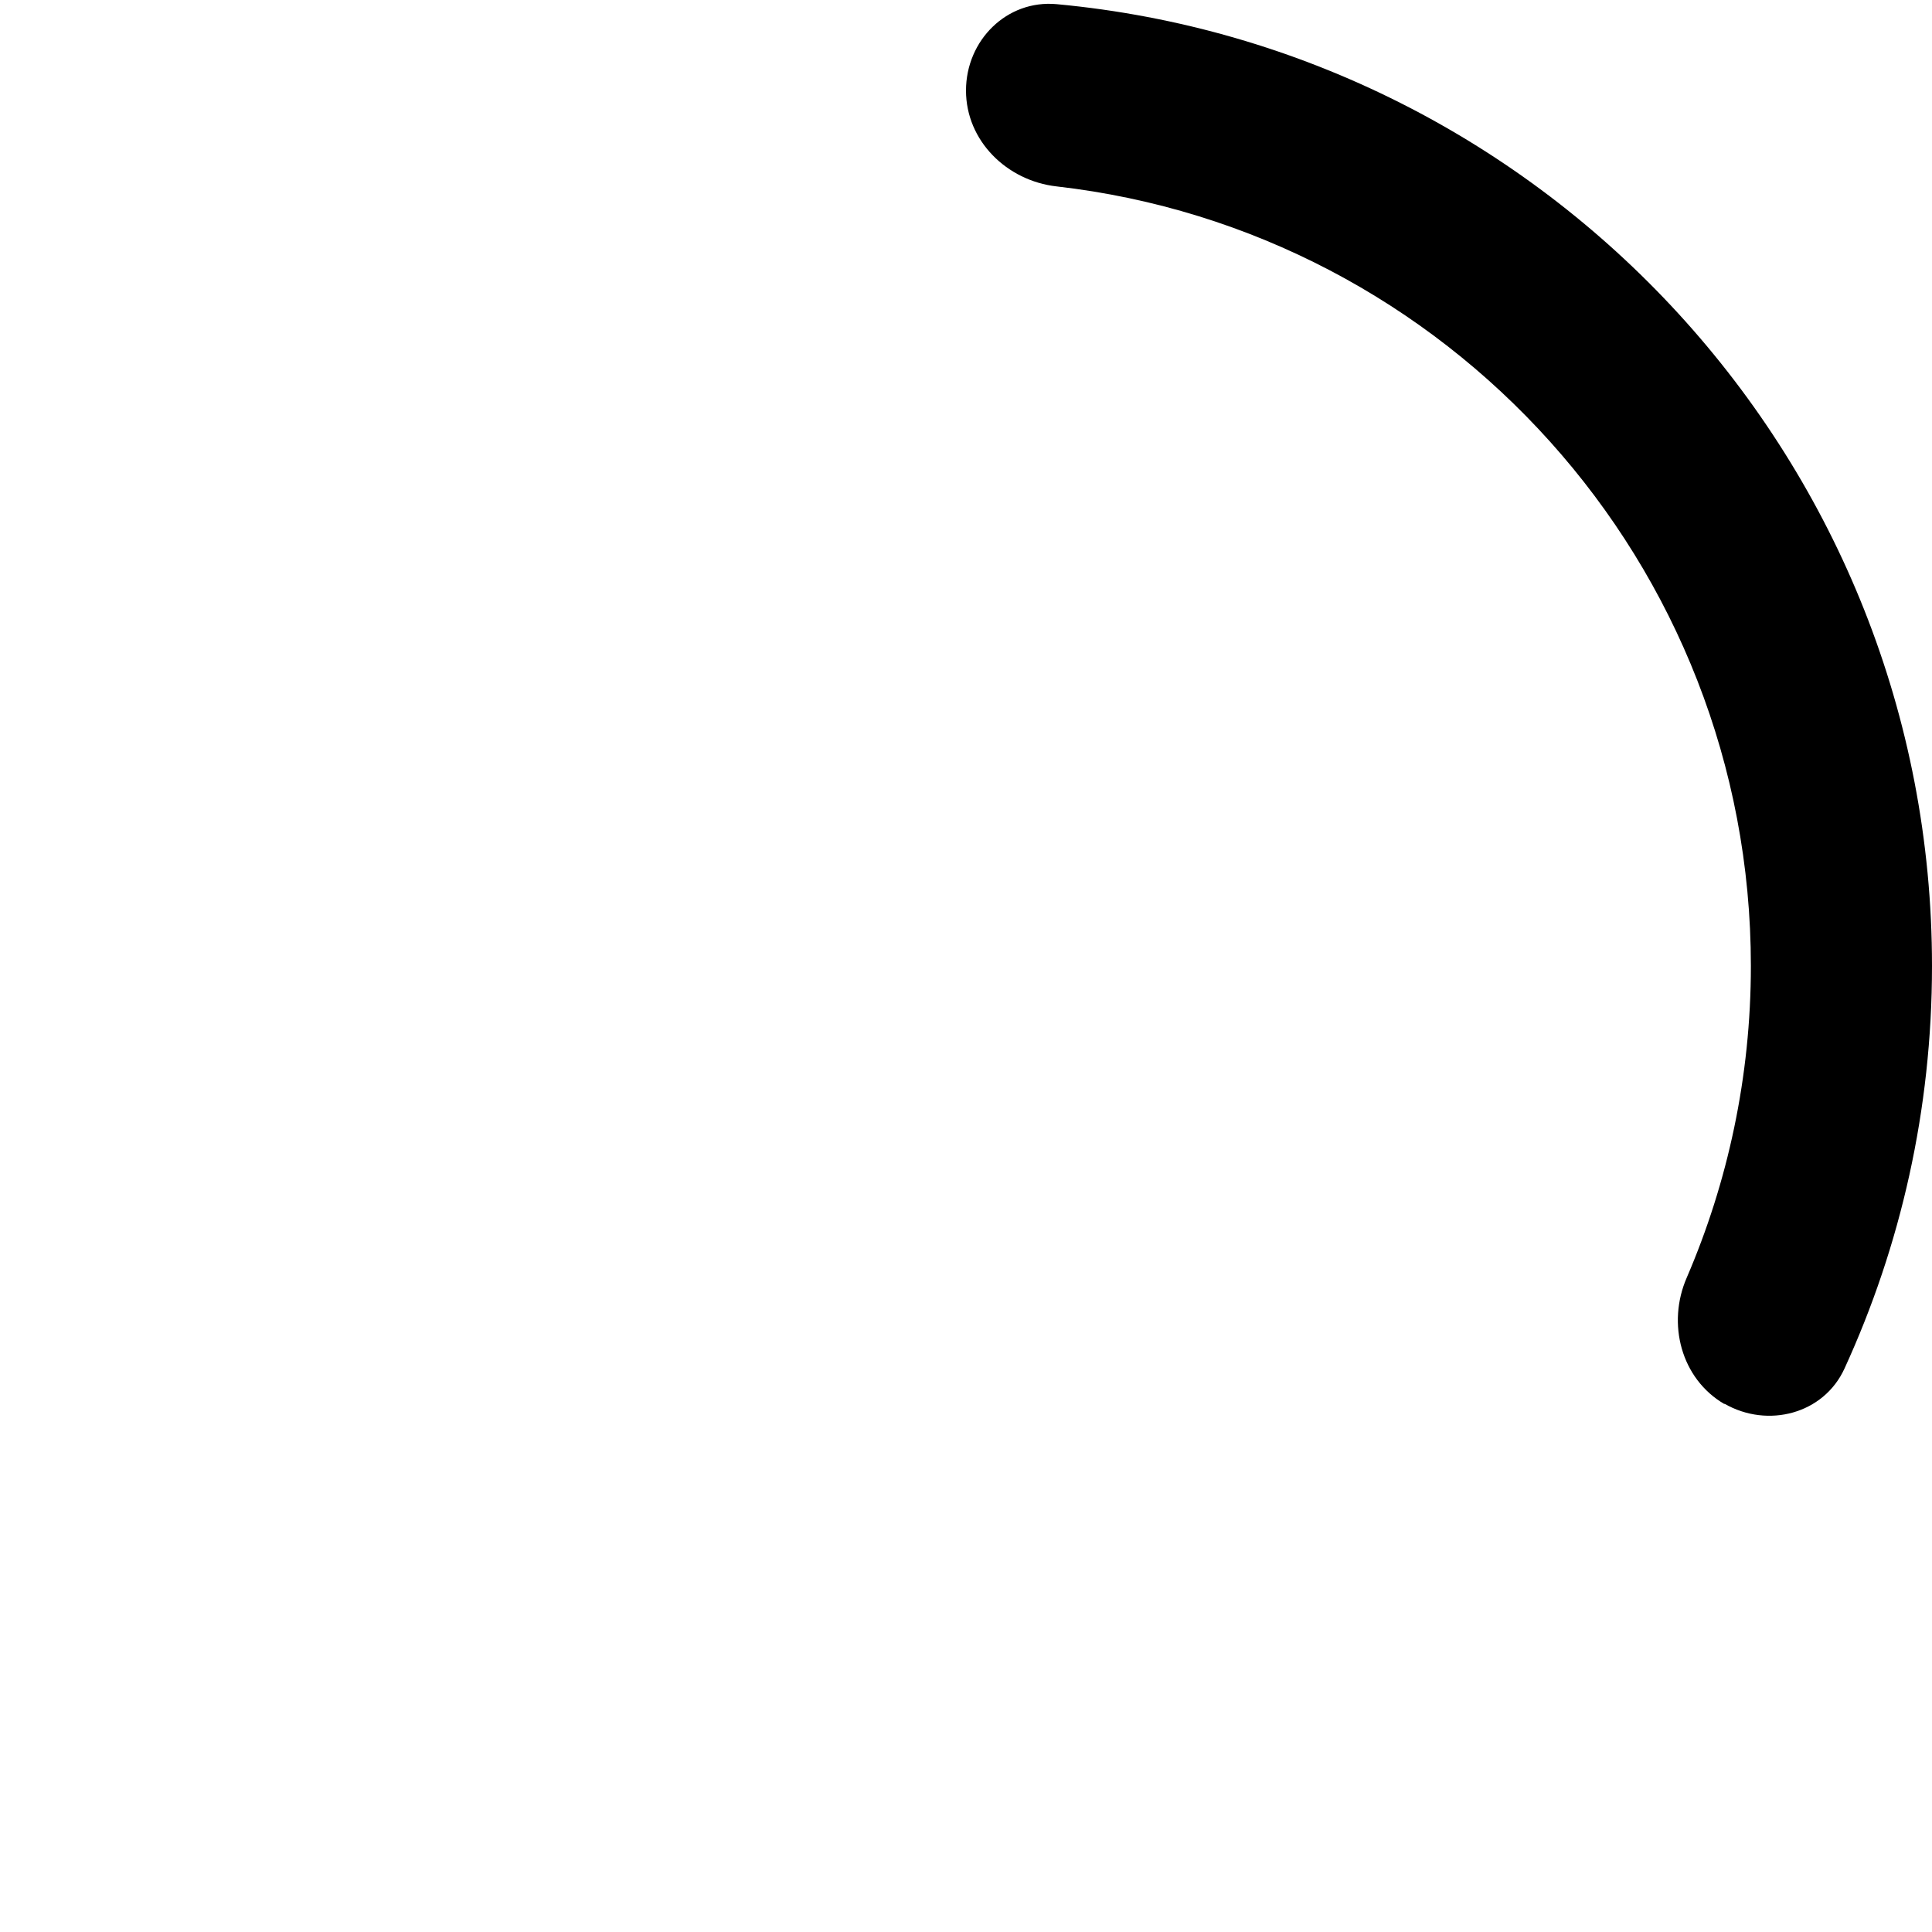 <svg xmlns="http://www.w3.org/2000/svg" viewBox="0 0 512 512"><!--! Font Awesome Pro 6.7.2 by @fontawesome - https://fontawesome.com License - https://fontawesome.com/license (Commercial License) Copyright 2024 Fonticons, Inc. --><path d="M457 372c11.5 6.6 26.3 2.7 31.8-9.3C503.7 330.2 512 294.1 512 256C512 122.7 410.1 13.2 280 1.1C266.8-.1 256 10.7 256 24s10.8 23.9 24 25.4C383.5 61.2 464 149.2 464 256c0 29.3-6.1 57.3-17 82.6c-5.3 12.2-1.5 26.8 10 33.5z"/></svg>